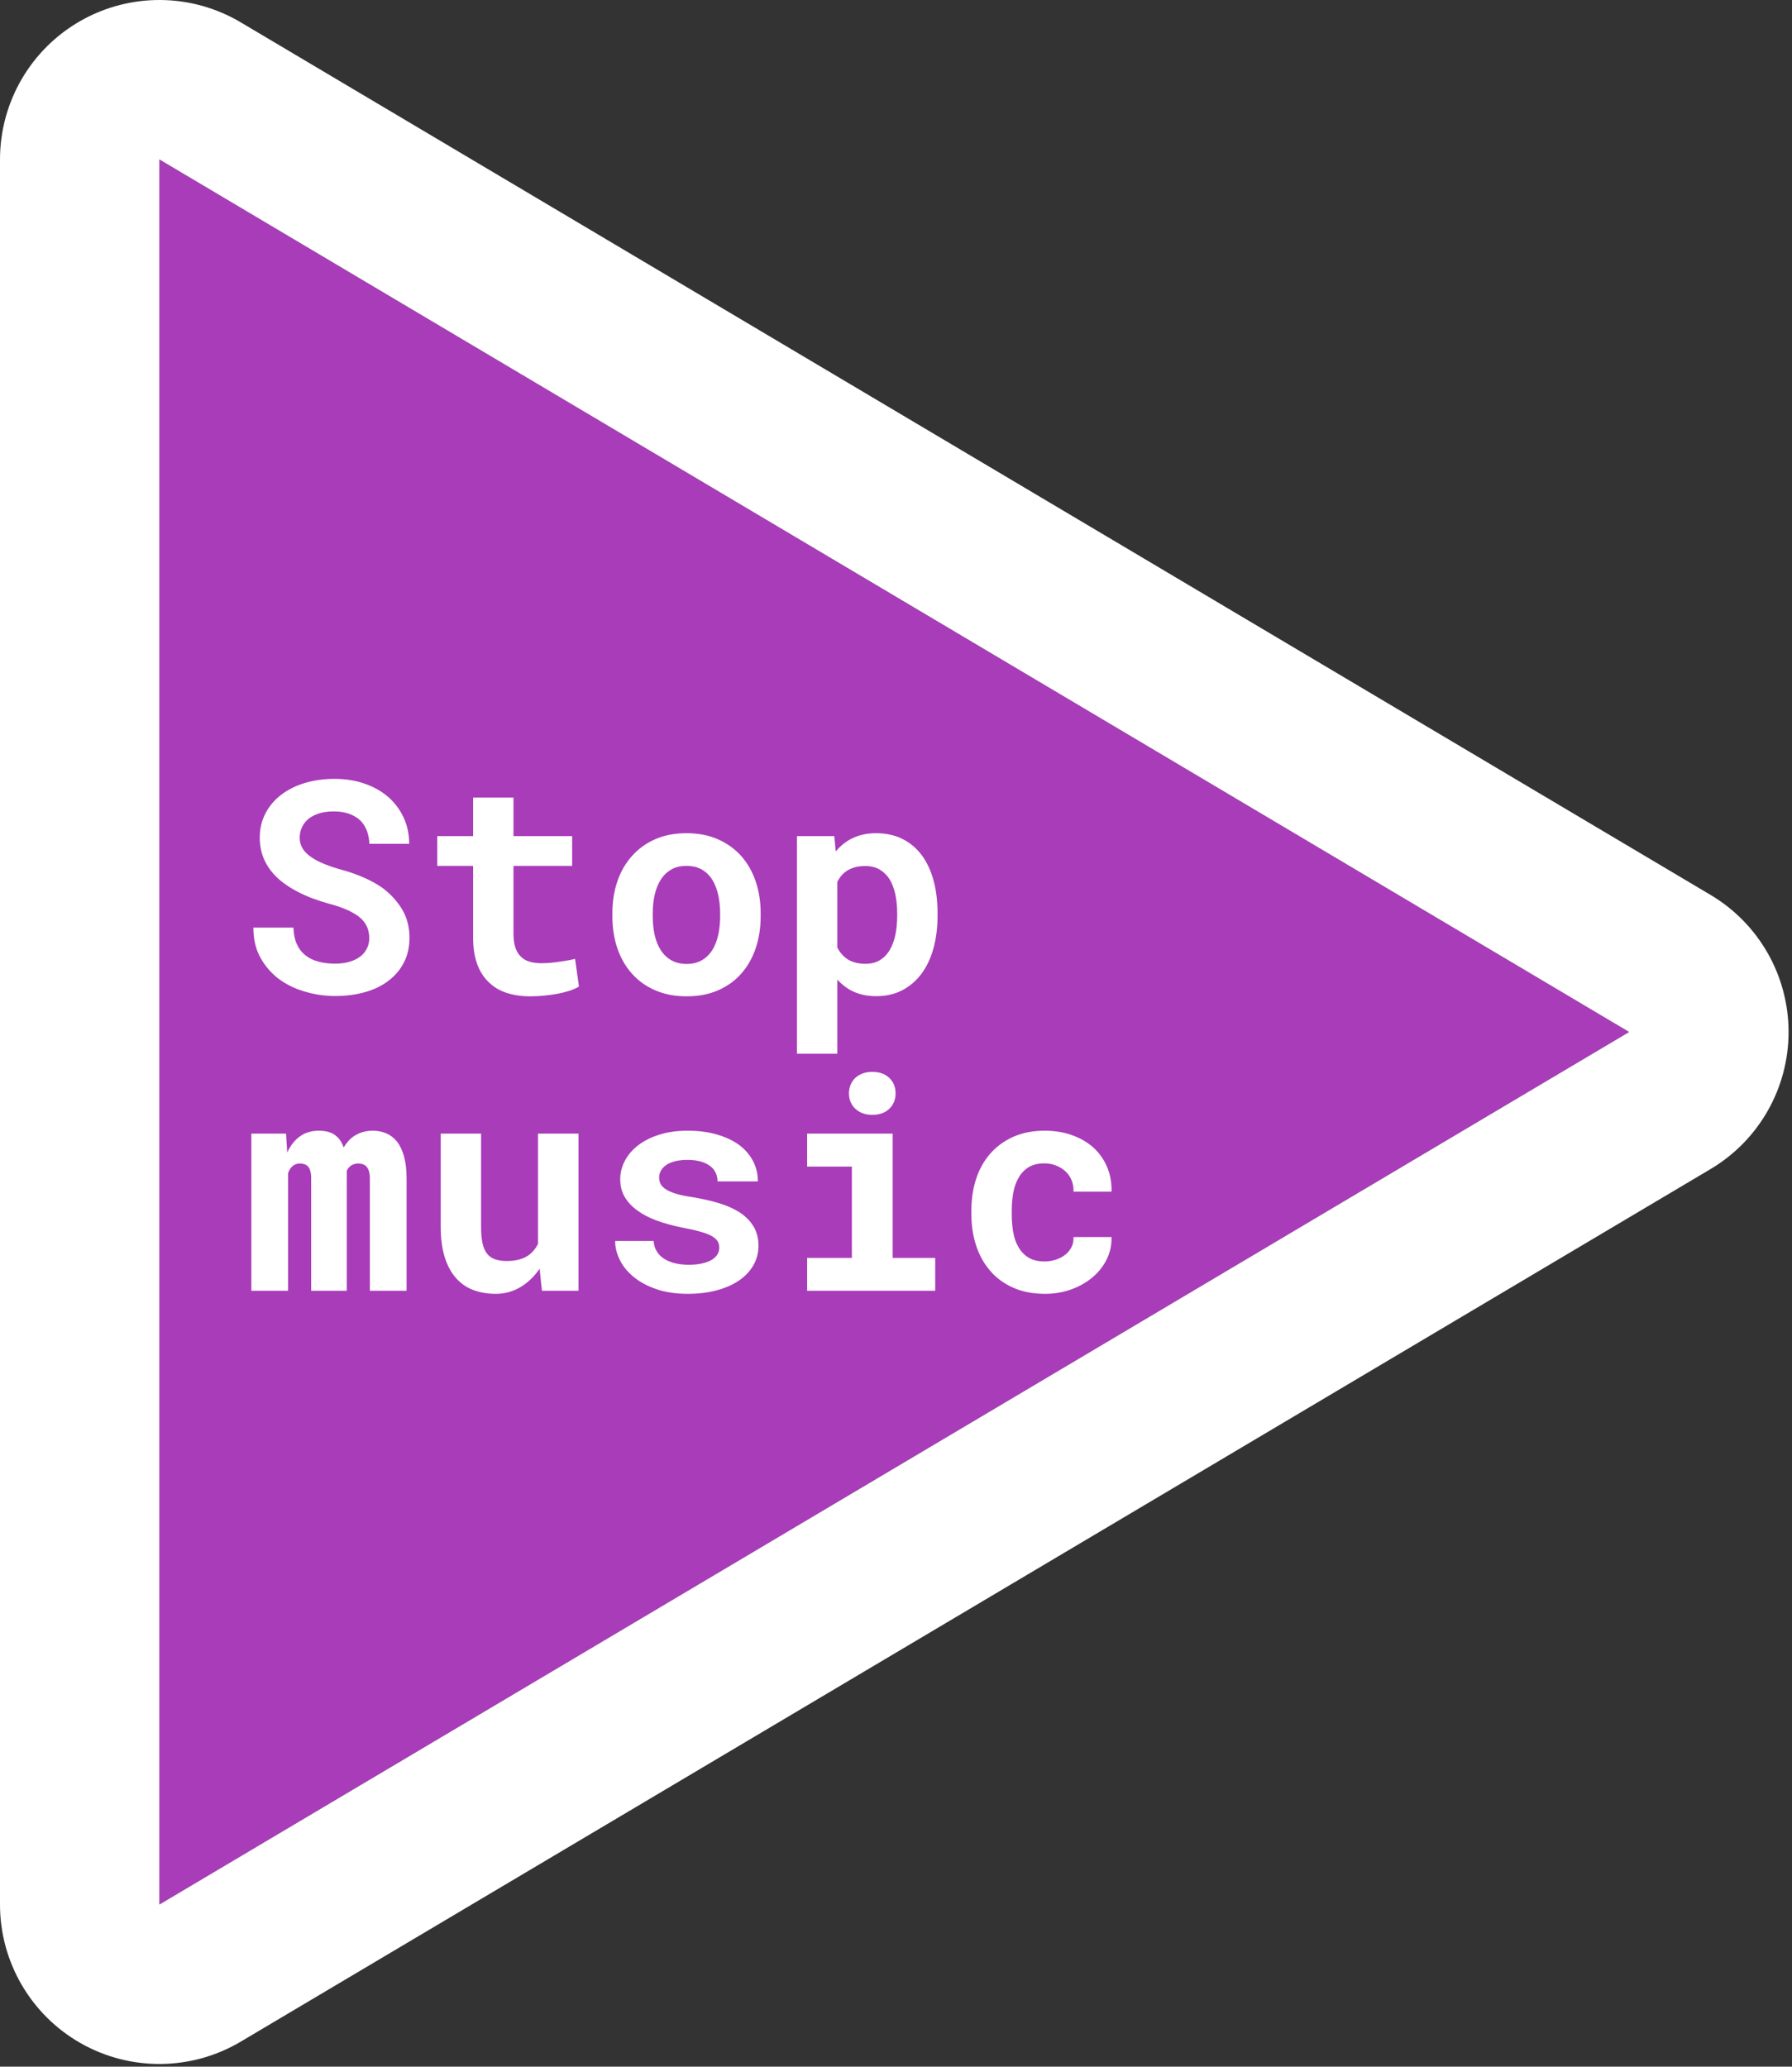 <?xml version="1.0" encoding="UTF-8" standalone="no"?>
<svg xmlns="http://www.w3.org/2000/svg" xmlns:xlink="http://www.w3.org/1999/xlink" xmlns:serif="http://www.serif.com/" width="100%" height="100%" viewBox="0 0 281 324" version="1.1" xml:space="preserve" style="fill-rule:evenodd;clip-rule:evenodd;stroke-linejoin:round;stroke-miterlimit:2;">
  <rect x="0" y="0" width="281" height="324" fill="#333333" stroke="none"/>
  <g id="Stop">
    <path d="M255.469,161.788l-230.476,136.795l-0,-273.59l230.476,136.795Z" style="fill:#a83cb9;"></path>
    <path d="M268.225,183.28l-230.476,136.795c-7.725,4.585 -17.316,4.672 -25.122,0.227c-7.806,-4.444 -12.627,-12.736 -12.627,-21.719l0,-273.59c-0,-8.983 4.821,-17.275 12.627,-21.72c7.806,-4.444 17.397,-4.357 25.122,0.228l230.476,136.795c7.586,4.502 12.237,12.67 12.237,21.492c-0,8.821 -4.651,16.99 -12.237,21.492Zm-12.756,-21.492l-230.476,-136.795l-0,273.59l230.476,-136.795Z" style="fill:#fff;"></path>
  </g>
  <g>
    <path d="M57.903,147.065c-0,0.592 -0.122,1.135 -0.365,1.628c-0.243,0.494 -0.592,0.915 -1.047,1.264c-0.456,0.349 -1.014,0.623 -1.674,0.82c-0.661,0.197 -1.416,0.296 -2.266,0.296c-0.957,0 -1.833,-0.106 -2.63,-0.319c-0.797,-0.212 -1.477,-0.546 -2.039,-1.002c-0.577,-0.455 -1.024,-1.04 -1.343,-1.753c-0.319,-0.714 -0.494,-1.572 -0.524,-2.574l-6.285,0c-0,1.716 0.33,3.211 0.99,4.487c0.661,1.275 1.56,2.383 2.699,3.325c1.199,0.956 2.607,1.681 4.224,2.174c1.617,0.494 3.253,0.74 4.908,0.74c1.685,0 3.241,-0.201 4.668,-0.603c1.428,-0.402 2.657,-0.998 3.69,-1.788c1.032,-0.774 1.841,-1.727 2.425,-2.858c0.585,-1.131 0.877,-2.425 0.877,-3.883c-0,-1.685 -0.387,-3.173 -1.162,-4.463c-0.774,-1.291 -1.814,-2.422 -3.119,-3.393c-0.866,-0.593 -1.815,-1.116 -2.847,-1.572c-1.033,-0.455 -2.118,-0.842 -3.257,-1.161c-1.062,-0.289 -2.015,-0.6 -2.858,-0.934c-0.842,-0.334 -1.56,-0.706 -2.152,-1.116c-0.592,-0.395 -1.044,-0.842 -1.355,-1.343c-0.311,-0.501 -0.467,-1.063 -0.467,-1.686c0,-0.592 0.118,-1.142 0.353,-1.651c0.236,-0.508 0.581,-0.952 1.036,-1.332c0.456,-0.364 1.014,-0.649 1.674,-0.854c0.661,-0.205 1.416,-0.307 2.266,-0.307c0.926,-0 1.735,0.125 2.426,0.375c0.69,0.251 1.271,0.596 1.742,1.037c0.455,0.455 0.801,0.994 1.036,1.616c0.235,0.623 0.368,1.306 0.398,2.05l6.24,0c0,-1.488 -0.288,-2.854 -0.865,-4.099c-0.577,-1.245 -1.382,-2.323 -2.414,-3.234c-1.032,-0.896 -2.266,-1.594 -3.701,-2.095c-1.434,-0.501 -3.017,-0.752 -4.748,-0.752c-1.67,0 -3.219,0.217 -4.646,0.649c-1.427,0.433 -2.664,1.052 -3.712,1.856c-1.047,0.805 -1.867,1.777 -2.459,2.915c-0.592,1.139 -0.888,2.407 -0.888,3.804c-0,1.214 0.224,2.338 0.671,3.37c0.448,1.032 1.113,1.974 1.993,2.824c0.881,0.85 2.016,1.632 3.405,2.346c1.389,0.713 3.002,1.32 4.839,1.821c1.184,0.319 2.175,0.665 2.972,1.037c0.797,0.372 1.446,0.778 1.947,1.218c0.486,0.455 0.831,0.941 1.036,1.457c0.205,0.517 0.308,1.071 0.308,1.663Z" style="fill:#fff;fill-rule:nonzero;"></path>
    <path d="M80.517,125.043l-6.331,0l-0,6.035l-5.625,0l-0,4.669l5.625,-0l-0,11.204c-0,1.625 0.212,3.018 0.637,4.179c0.425,1.161 1.033,2.114 1.822,2.858c0.774,0.759 1.712,1.317 2.813,1.674c1.1,0.357 2.326,0.535 3.678,0.535c0.698,0 1.408,-0.034 2.129,-0.102c0.721,-0.069 1.416,-0.164 2.084,-0.285c0.668,-0.122 1.298,-0.277 1.89,-0.467c0.592,-0.19 1.108,-0.414 1.548,-0.672l-0.614,-4.349c-0.289,0.075 -0.634,0.151 -1.037,0.227c-0.402,0.076 -0.831,0.144 -1.286,0.205c-0.471,0.076 -0.961,0.137 -1.469,0.182c-0.509,0.046 -1.006,0.069 -1.492,0.069c-0.668,-0 -1.271,-0.076 -1.81,-0.228c-0.539,-0.152 -0.999,-0.41 -1.378,-0.774c-0.38,-0.349 -0.672,-0.824 -0.877,-1.424c-0.205,-0.599 -0.307,-1.347 -0.307,-2.243l-0,-10.589l9.2,-0l0,-4.669l-9.2,0l-0,-6.035Z" style="fill:#fff;fill-rule:nonzero;"></path>
    <path d="M96.025,143.171l0,0.478c0,1.807 0.258,3.473 0.775,4.999c0.516,1.525 1.275,2.85 2.277,3.974c0.987,1.123 2.205,2 3.655,2.63c1.45,0.63 3.101,0.945 4.953,0.945c1.837,0 3.477,-0.315 4.919,-0.945c1.443,-0.63 2.657,-1.507 3.644,-2.63c0.987,-1.124 1.738,-2.449 2.255,-3.974c0.516,-1.526 0.774,-3.192 0.774,-4.999l-0,-0.478c-0,-1.792 -0.258,-3.45 -0.774,-4.976c-0.517,-1.526 -1.268,-2.851 -2.255,-3.974c-1.002,-1.124 -2.224,-2.004 -3.666,-2.642c-1.443,-0.638 -3.09,-0.956 -4.942,-0.956c-1.853,-0 -3.496,0.318 -4.931,0.956c-1.434,0.638 -2.645,1.518 -3.632,2.642c-1.002,1.123 -1.761,2.448 -2.277,3.974c-0.517,1.526 -0.775,3.184 -0.775,4.976Zm6.331,0.478l0,-0.478c0,-1.002 0.099,-1.951 0.296,-2.847c0.198,-0.896 0.509,-1.685 0.934,-2.368c0.425,-0.684 0.972,-1.223 1.64,-1.617c0.668,-0.395 1.472,-0.592 2.414,-0.592c0.956,-0 1.768,0.197 2.436,0.592c0.668,0.394 1.215,0.933 1.64,1.617c0.41,0.683 0.714,1.472 0.911,2.368c0.197,0.896 0.296,1.845 0.296,2.847l0,0.478c0,1.032 -0.099,2 -0.296,2.904c-0.197,0.903 -0.501,1.689 -0.911,2.357c-0.425,0.683 -0.972,1.222 -1.64,1.616c-0.668,0.395 -1.465,0.593 -2.391,0.593c-0.956,-0 -1.772,-0.198 -2.448,-0.593c-0.676,-0.394 -1.226,-0.933 -1.651,-1.616c-0.425,-0.668 -0.736,-1.454 -0.934,-2.357c-0.197,-0.904 -0.296,-1.872 -0.296,-2.904Z" style="fill:#fff;fill-rule:nonzero;"></path>
    <path d="M124.97,165.193l6.331,-0l0,-11.615c0.289,0.319 0.592,0.607 0.911,0.865c0.319,0.259 0.653,0.494 1.002,0.706c0.592,0.334 1.234,0.589 1.925,0.763c0.69,0.175 1.446,0.262 2.265,0.262c1.549,0 2.923,-0.319 4.122,-0.956c1.2,-0.638 2.209,-1.518 3.029,-2.642c0.805,-1.108 1.416,-2.429 1.834,-3.962c0.417,-1.534 0.626,-3.196 0.626,-4.988l-0,-0.478c-0,-1.867 -0.209,-3.572 -0.626,-5.113c-0.418,-1.541 -1.037,-2.865 -1.856,-3.974c-0.82,-1.093 -1.83,-1.939 -3.029,-2.539c-1.2,-0.6 -2.581,-0.899 -4.145,-0.899c-0.759,-0 -1.469,0.079 -2.129,0.239c-0.661,0.159 -1.264,0.383 -1.811,0.672c-0.455,0.242 -0.88,0.527 -1.275,0.854c-0.395,0.326 -0.759,0.694 -1.093,1.104l-0.228,-2.414l-5.853,0l0,34.115Zm15.714,-22.045l-0,0.478c-0,1.017 -0.091,1.978 -0.273,2.881c-0.183,0.903 -0.471,1.697 -0.866,2.38c-0.395,0.683 -0.907,1.222 -1.537,1.617c-0.63,0.394 -1.393,0.592 -2.289,0.592c-0.562,-0 -1.07,-0.057 -1.526,-0.171c-0.455,-0.114 -0.857,-0.277 -1.207,-0.49c-0.364,-0.227 -0.687,-0.501 -0.967,-0.819c-0.281,-0.319 -0.52,-0.676 -0.718,-1.071l0,-10.293c0.213,-0.425 0.467,-0.797 0.763,-1.116c0.296,-0.319 0.642,-0.585 1.036,-0.797c0.349,-0.183 0.737,-0.323 1.162,-0.422c0.425,-0.098 0.895,-0.148 1.412,-0.148c0.895,0 1.658,0.19 2.288,0.57c0.63,0.379 1.15,0.895 1.56,1.548c0.395,0.668 0.687,1.454 0.877,2.357c0.19,0.904 0.285,1.872 0.285,2.904Z" style="fill:#fff;fill-rule:nonzero;"></path>
    <path d="M44.854,177.718l-5.443,-0l-0,24.641l5.761,-0l0,-18.447c0.076,-0.197 0.16,-0.379 0.251,-0.546c0.091,-0.167 0.197,-0.312 0.319,-0.433c0.167,-0.167 0.357,-0.296 0.569,-0.387c0.213,-0.091 0.456,-0.137 0.729,-0.137c0.243,0 0.47,0.034 0.683,0.103c0.213,0.068 0.402,0.186 0.569,0.353c0.152,0.167 0.274,0.402 0.365,0.706c0.091,0.303 0.136,0.69 0.136,1.161l0,17.627l5.58,-0l-0,-18.811c0.076,-0.167 0.167,-0.315 0.273,-0.444c0.106,-0.129 0.228,-0.247 0.364,-0.353c0.167,-0.107 0.346,-0.19 0.536,-0.251c0.189,-0.06 0.406,-0.091 0.649,-0.091c0.227,0 0.451,0.034 0.672,0.103c0.22,0.068 0.413,0.186 0.58,0.353c0.167,0.182 0.3,0.425 0.399,0.728c0.098,0.304 0.148,0.691 0.148,1.162l-0,17.604l5.761,-0l0,-17.581c0,-1.367 -0.132,-2.524 -0.398,-3.473c-0.266,-0.949 -0.634,-1.727 -1.105,-2.335c-0.485,-0.592 -1.051,-1.024 -1.696,-1.298c-0.645,-0.273 -1.34,-0.41 -2.084,-0.41c-0.592,0 -1.139,0.076 -1.64,0.228c-0.501,0.152 -0.949,0.364 -1.343,0.638c-0.319,0.212 -0.611,0.467 -0.877,0.763c-0.266,0.296 -0.505,0.626 -0.717,0.99c-0.137,-0.379 -0.3,-0.717 -0.49,-1.013c-0.19,-0.296 -0.414,-0.55 -0.672,-0.763c-0.334,-0.288 -0.729,-0.501 -1.184,-0.638c-0.456,-0.136 -0.972,-0.205 -1.549,-0.205c-1.184,0 -2.19,0.308 -3.017,0.923c-0.828,0.615 -1.477,1.453 -1.947,2.516l-0.182,-2.983Z" style="fill:#fff;fill-rule:nonzero;"></path>
    <path d="M84.98,202.359l5.739,-0l0,-24.641l-6.354,-0l0,17.285c-0.197,0.395 -0.432,0.751 -0.706,1.07c-0.273,0.319 -0.584,0.592 -0.933,0.82c-0.41,0.258 -0.885,0.455 -1.424,0.592c-0.539,0.137 -1.142,0.205 -1.81,0.205c-0.744,0 -1.374,-0.091 -1.89,-0.273c-0.517,-0.182 -0.934,-0.486 -1.253,-0.911c-0.319,-0.41 -0.55,-0.957 -0.694,-1.64c-0.145,-0.683 -0.217,-1.526 -0.217,-2.528l0,-14.62l-6.331,-0l0,14.575c0,1.867 0.209,3.465 0.626,4.794c0.418,1.328 1.006,2.417 1.765,3.268c0.759,0.865 1.67,1.495 2.733,1.89c1.063,0.394 2.232,0.592 3.507,0.592c1.397,-0 2.684,-0.349 3.86,-1.048c1.177,-0.698 2.183,-1.662 3.018,-2.892l0.364,3.462Z" style="fill:#fff;fill-rule:nonzero;"></path>
    <path d="M112.786,195.595c0,0.379 -0.094,0.729 -0.284,1.048c-0.19,0.318 -0.475,0.599 -0.854,0.842c-0.395,0.243 -0.9,0.437 -1.515,0.581c-0.615,0.144 -1.332,0.216 -2.152,0.216c-0.683,0 -1.347,-0.068 -1.992,-0.205c-0.646,-0.136 -1.219,-0.357 -1.72,-0.66c-0.501,-0.289 -0.911,-0.672 -1.23,-1.15c-0.318,-0.478 -0.501,-1.052 -0.546,-1.72l-6.035,0c-0,1.002 0.247,2.001 0.74,2.995c0.494,0.994 1.218,1.879 2.175,2.653c0.956,0.79 2.144,1.427 3.564,1.913c1.42,0.486 3.055,0.729 4.908,0.729c1.685,-0 3.211,-0.186 4.577,-0.558c1.366,-0.372 2.536,-0.892 3.507,-1.56c0.957,-0.668 1.697,-1.461 2.221,-2.38c0.523,-0.918 0.785,-1.924 0.785,-3.017c0,-1.185 -0.262,-2.206 -0.785,-3.063c-0.524,-0.858 -1.249,-1.591 -2.175,-2.198c-0.926,-0.592 -2.027,-1.078 -3.302,-1.457c-1.276,-0.38 -2.657,-0.691 -4.145,-0.934c-1.033,-0.152 -1.883,-0.33 -2.551,-0.535c-0.668,-0.205 -1.192,-0.437 -1.571,-0.695c-0.395,-0.243 -0.668,-0.52 -0.82,-0.831c-0.152,-0.311 -0.228,-0.649 -0.228,-1.014c0,-0.364 0.088,-0.709 0.262,-1.036c0.175,-0.326 0.429,-0.611 0.763,-0.854c0.364,-0.273 0.835,-0.486 1.412,-0.637c0.577,-0.152 1.253,-0.228 2.027,-0.228c0.911,-0 1.689,0.114 2.334,0.341c0.645,0.228 1.158,0.532 1.537,0.911c0.274,0.289 0.479,0.611 0.615,0.968c0.137,0.357 0.205,0.74 0.205,1.15l6.331,0c0,-1.138 -0.25,-2.194 -0.751,-3.165c-0.501,-0.972 -1.223,-1.814 -2.164,-2.528c-0.956,-0.698 -2.118,-1.249 -3.484,-1.651c-1.367,-0.402 -2.908,-0.604 -4.623,-0.604c-1.64,0 -3.112,0.205 -4.418,0.615c-1.306,0.41 -2.414,0.964 -3.325,1.663c-0.911,0.698 -1.609,1.51 -2.095,2.436c-0.486,0.927 -0.729,1.898 -0.729,2.915c0,1.048 0.239,1.974 0.717,2.779c0.479,0.804 1.143,1.51 1.993,2.118c0.85,0.622 1.871,1.15 3.063,1.582c1.192,0.433 2.509,0.794 3.951,1.082c1.139,0.213 2.08,0.425 2.824,0.638c0.744,0.212 1.344,0.44 1.799,0.683c0.441,0.258 0.748,0.531 0.923,0.82c0.174,0.288 0.261,0.622 0.261,1.002Z" style="fill:#fff;fill-rule:nonzero;"></path>
    <path d="M126.564,177.718l0,5.169l7.015,0l-0,14.325l-7.015,-0l0,5.147l20.086,-0l0,-5.147l-6.672,-0l-0,-19.494l-13.414,-0Zm6.559,-6.308c0,0.485 0.087,0.937 0.262,1.355c0.175,0.417 0.421,0.77 0.74,1.059c0.319,0.303 0.702,0.539 1.15,0.706c0.448,0.167 0.945,0.25 1.492,0.25c1.123,0 2.015,-0.315 2.676,-0.945c0.66,-0.63 0.99,-1.439 0.99,-2.425c0,-0.987 -0.33,-1.796 -0.99,-2.426c-0.661,-0.63 -1.553,-0.945 -2.676,-0.945c-0.547,0 -1.044,0.084 -1.492,0.251c-0.448,0.167 -0.831,0.394 -1.15,0.683c-0.319,0.304 -0.565,0.664 -0.74,1.082c-0.175,0.417 -0.262,0.869 -0.262,1.355Z" style="fill:#fff;fill-rule:nonzero;"></path>
    <path d="M163.776,197.758c-1.017,0 -1.856,-0.205 -2.516,-0.614c-0.661,-0.41 -1.181,-0.957 -1.56,-1.64c-0.395,-0.668 -0.668,-1.446 -0.82,-2.334c-0.152,-0.889 -0.228,-1.811 -0.228,-2.767l-0,-0.684c-0,-0.941 0.08,-1.852 0.239,-2.732c0.16,-0.881 0.437,-1.663 0.831,-2.346c0.38,-0.683 0.896,-1.23 1.549,-1.64c0.653,-0.41 1.48,-0.615 2.482,-0.615c0.683,0 1.313,0.118 1.89,0.353c0.577,0.236 1.071,0.551 1.481,0.945c0.41,0.395 0.721,0.866 0.933,1.412c0.213,0.547 0.304,1.124 0.274,1.731l5.966,0c0.031,-1.457 -0.212,-2.774 -0.728,-3.951c-0.517,-1.177 -1.238,-2.182 -2.164,-3.017c-0.941,-0.82 -2.057,-1.458 -3.348,-1.913c-1.29,-0.456 -2.694,-0.684 -4.213,-0.684c-1.897,0 -3.564,0.327 -4.998,0.98c-1.435,0.652 -2.638,1.541 -3.61,2.664c-0.972,1.124 -1.7,2.441 -2.186,3.951c-0.486,1.511 -0.729,3.132 -0.729,4.862l0,0.684c0,1.73 0.247,3.351 0.74,4.862c0.494,1.51 1.226,2.827 2.198,3.951c0.956,1.123 2.156,2.008 3.598,2.653c1.442,0.645 3.12,0.968 5.033,0.968c1.412,-0 2.752,-0.224 4.019,-0.672c1.268,-0.448 2.38,-1.067 3.337,-1.856c0.956,-0.789 1.711,-1.731 2.266,-2.824c0.554,-1.093 0.816,-2.277 0.785,-3.553l-5.966,0c0.03,0.577 -0.072,1.101 -0.308,1.572c-0.235,0.47 -0.565,0.873 -0.99,1.207c-0.426,0.334 -0.919,0.592 -1.481,0.774c-0.561,0.182 -1.154,0.273 -1.776,0.273Z" style="fill:#fff;fill-rule:nonzero;"></path>
  </g>
</svg>
